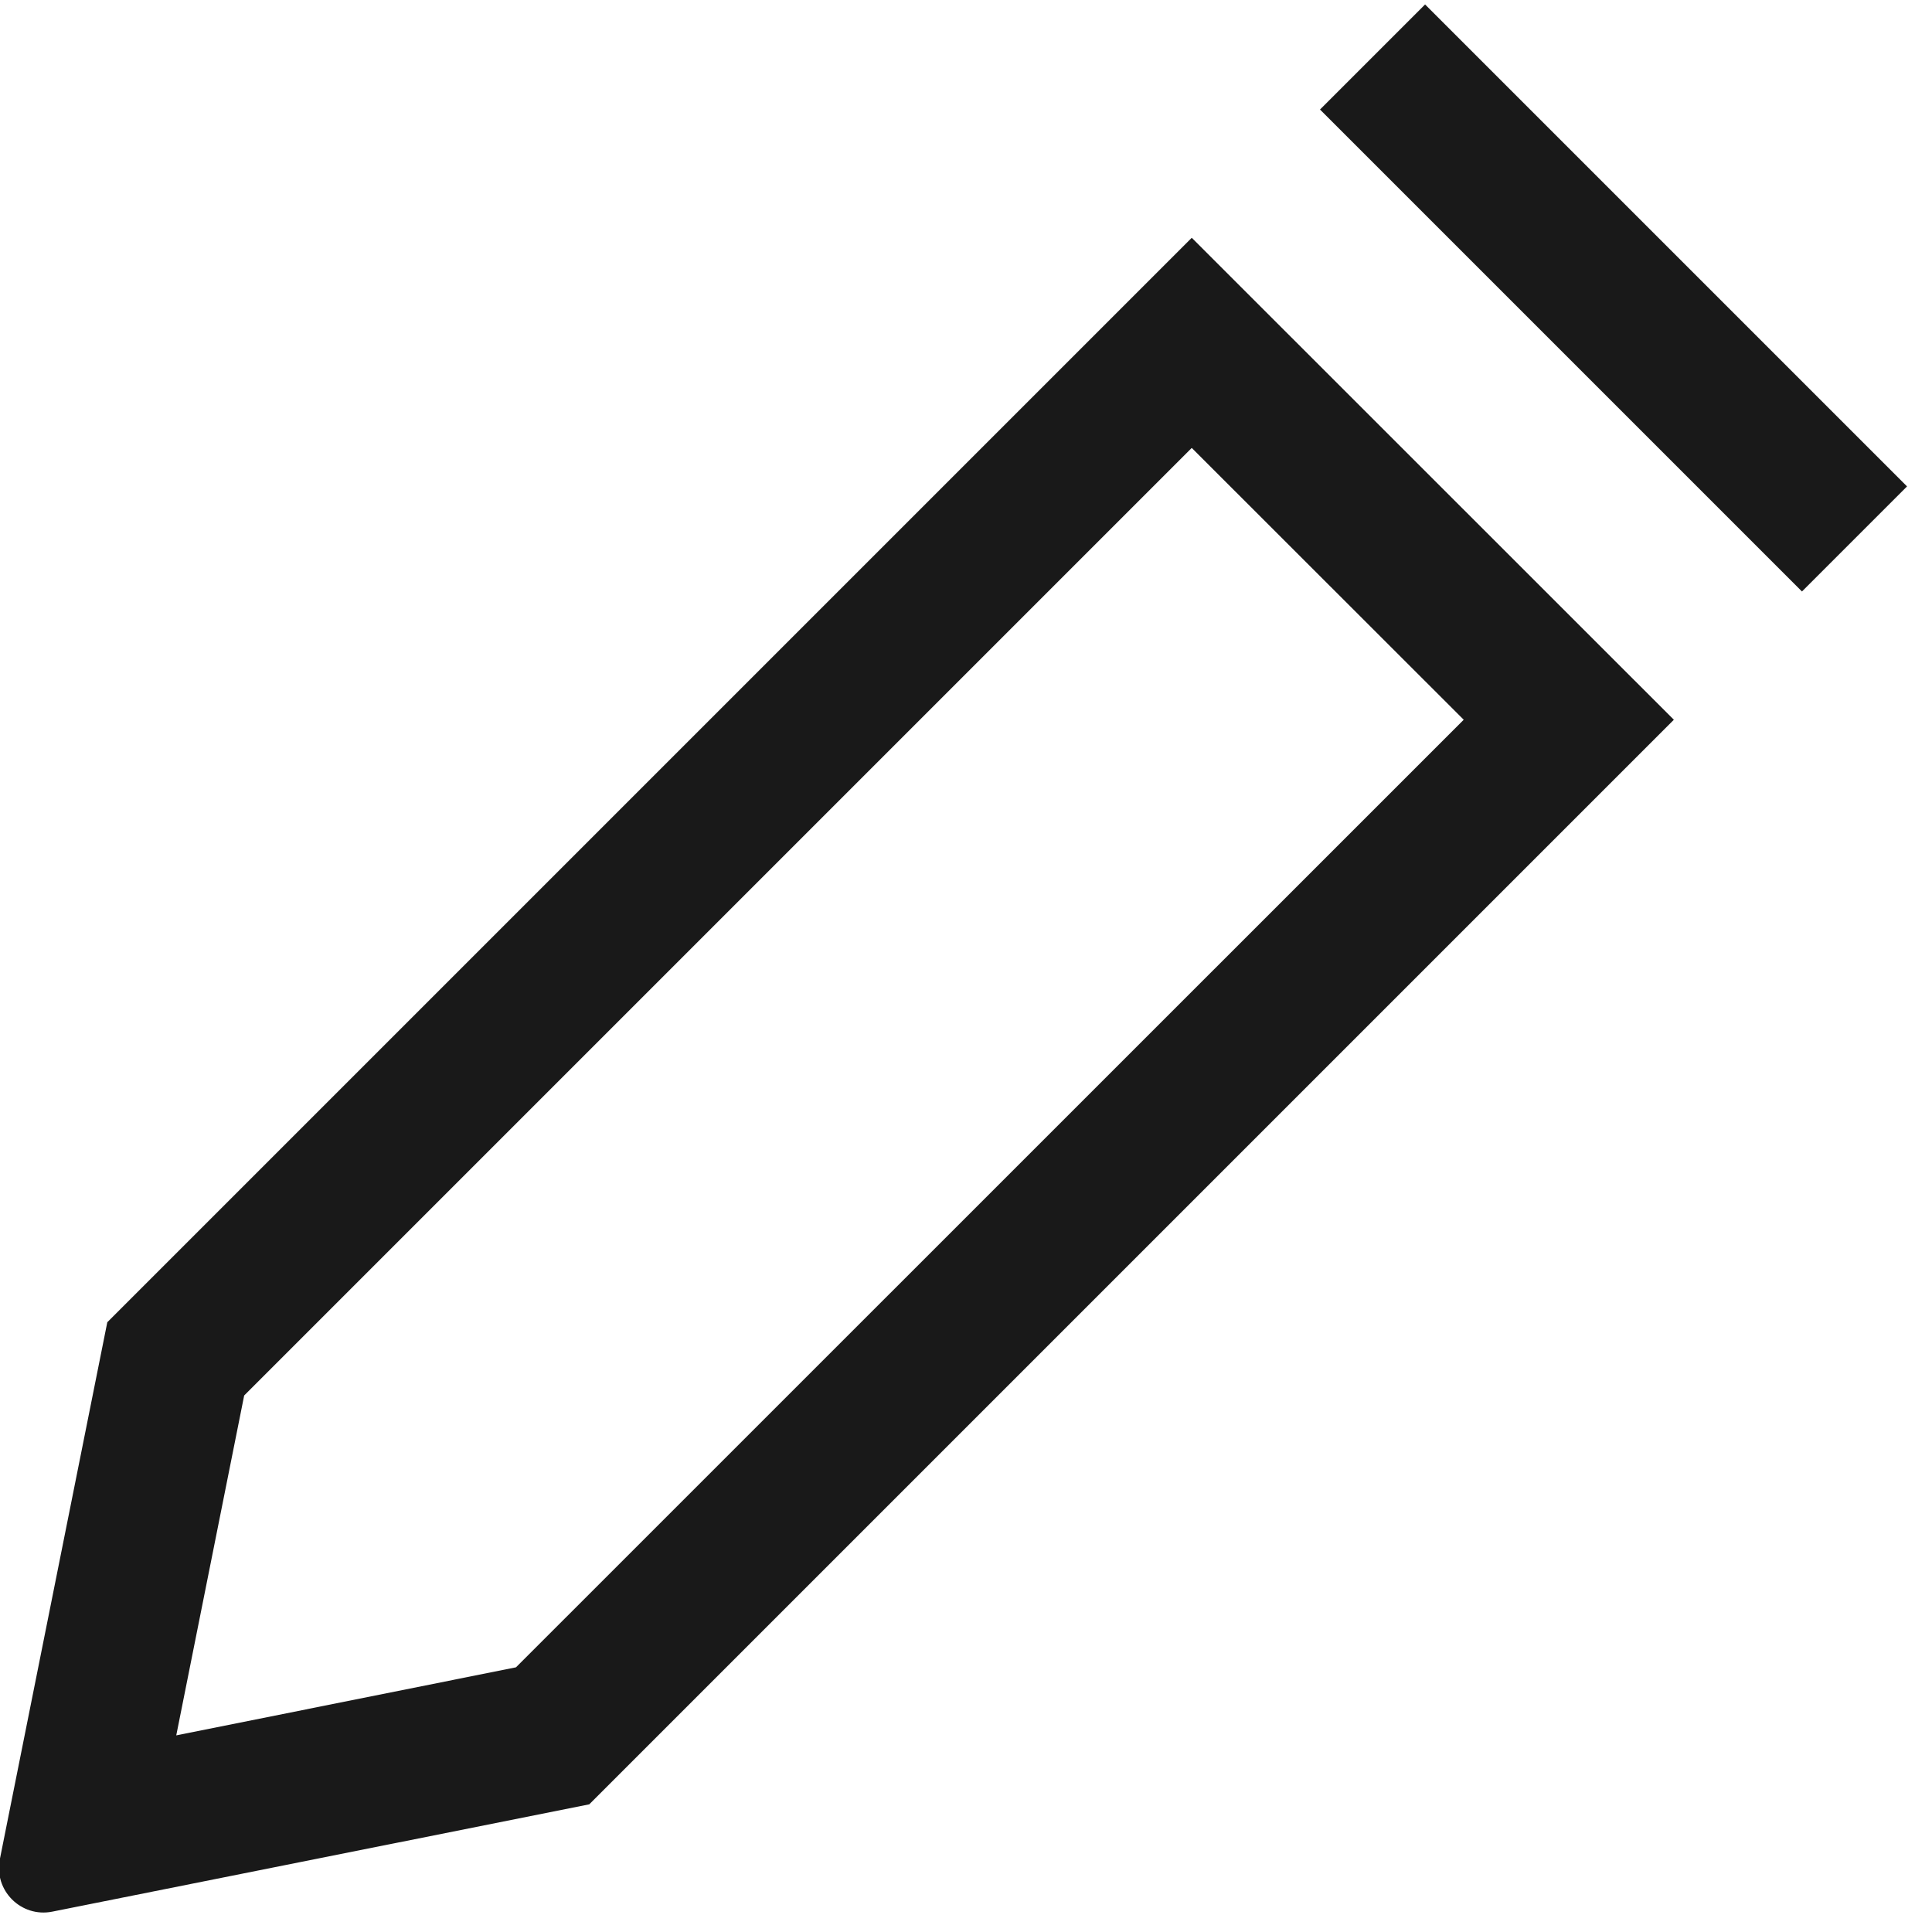 <?xml version="1.0" encoding="UTF-8"?>
<svg width="13px" height="13px" viewBox="0 0 13 13" version="1.1" xmlns="http://www.w3.org/2000/svg" xmlns:xlink="http://www.w3.org/1999/xlink">
    <!-- Generator: Sketch 60.1 (88133) - https://sketch.com -->
    <title>edit</title>
    <desc>Created with Sketch.</desc>
    <g id="--" stroke="none" stroke-width="1" fill="none" fill-rule="evenodd">
        <g id="Icons" transform="translate(-994, -592)">
            <g id="1.Base基础/3.Icon图标/操作/edit" transform="translate(992, 591)">
                <rect id="edit-(Background)" x="0" y="0" width="16" height="16"></rect>
                <path d="M14.125,4.98 L14.832,4.273 L11.589,1.03 L10.882,1.737 L14.125,4.98 Z M5.965,13.141 L13.263,5.843 L10.019,2.6 L2.722,9.897 L1.999,13.51 C1.957,13.72 2.142,13.905 2.352,13.863 L5.965,13.141 Z M11.849,5.843 L5.472,12.219 L3.186,12.677 L3.643,10.39 L10.019,4.014 L11.849,5.843 Z" id="edit" fill-opacity="0.9" fill="currentColor" fill-rule="evenodd"></path>
            </g>
        </g>
    </g>
</svg>